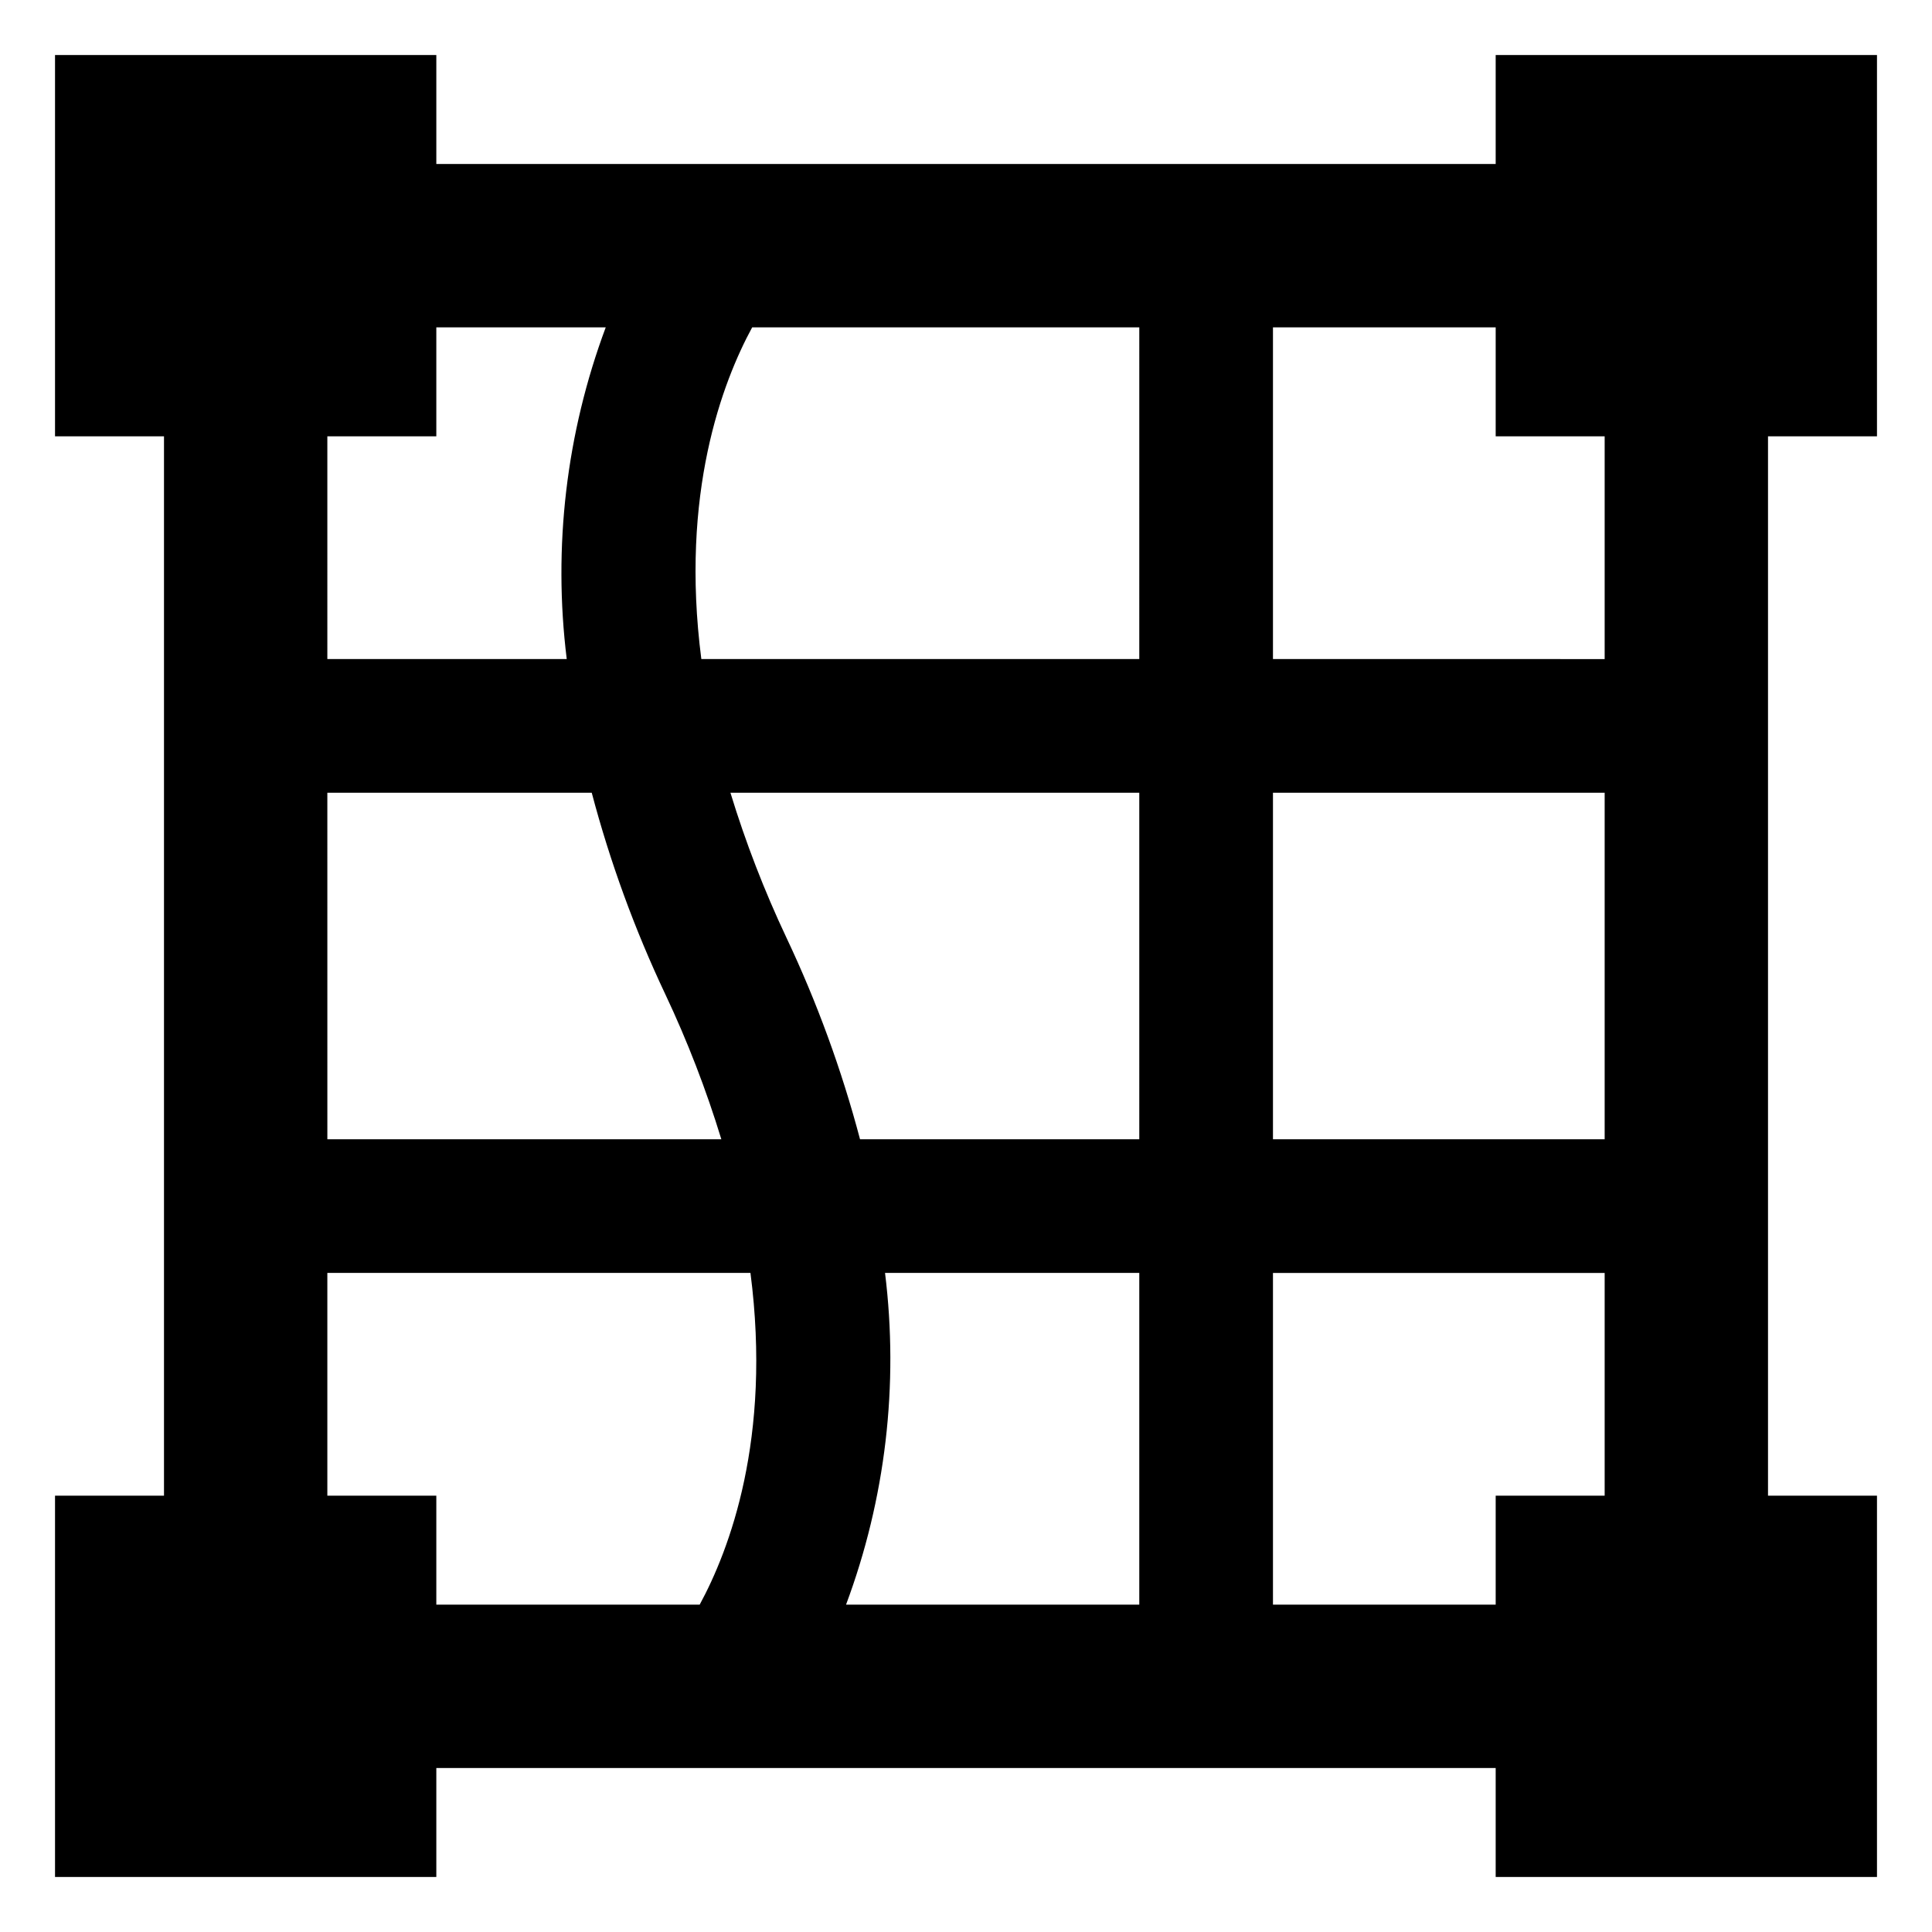 <?xml version="1.0" encoding="UTF-8"?>
<!-- Uploaded to: ICON Repo, www.iconrepo.com, Generator: ICON Repo Mixer Tools -->
<svg fill="#000000" width="800px" height="800px" version="1.1" viewBox="144 144 512 512" xmlns="http://www.w3.org/2000/svg">
 <path d="m641.42 259.63v-101.05h-101.05v28.879l-280.74 0.004v-28.883h-101.05v101.05h28.879v280.74h-28.879v101.05h101.05v-28.879h280.74v28.879h101.05v-101.05h-28.879v-280.74zm-410.67 0h28.879v-28.879h44.898c-10.465 28.043-14.012 58.199-10.336 87.902h-63.441zm0 94.449h70.066c4.856 18.367 11.387 36.254 19.508 53.43 5.867 12.43 10.824 25.266 14.84 38.41h-104.41zm98.672 215.17h-69.793v-28.883h-28.879v-59.027h112.13c5.688 43.941-5.629 73.5-13.457 87.91zm116.5 0h-77.711c10.465-28.047 14.012-58.203 10.332-87.91h67.379zm0-123.33h-74.004c-4.856-18.367-11.383-36.25-19.504-53.426-5.867-12.43-10.828-25.27-14.844-38.414h108.35zm0-127.26-116.06-0.004c-5.68-43.891 5.617-73.438 13.473-87.902h102.59zm123.33 221.71h-28.879v28.879l-59.023 0.004v-87.906l87.902-0.004zm0-94.449h-87.902v-91.84h87.902zm0-127.26-87.902-0.004v-87.902h59.023v28.879h28.879z"/>
</svg>